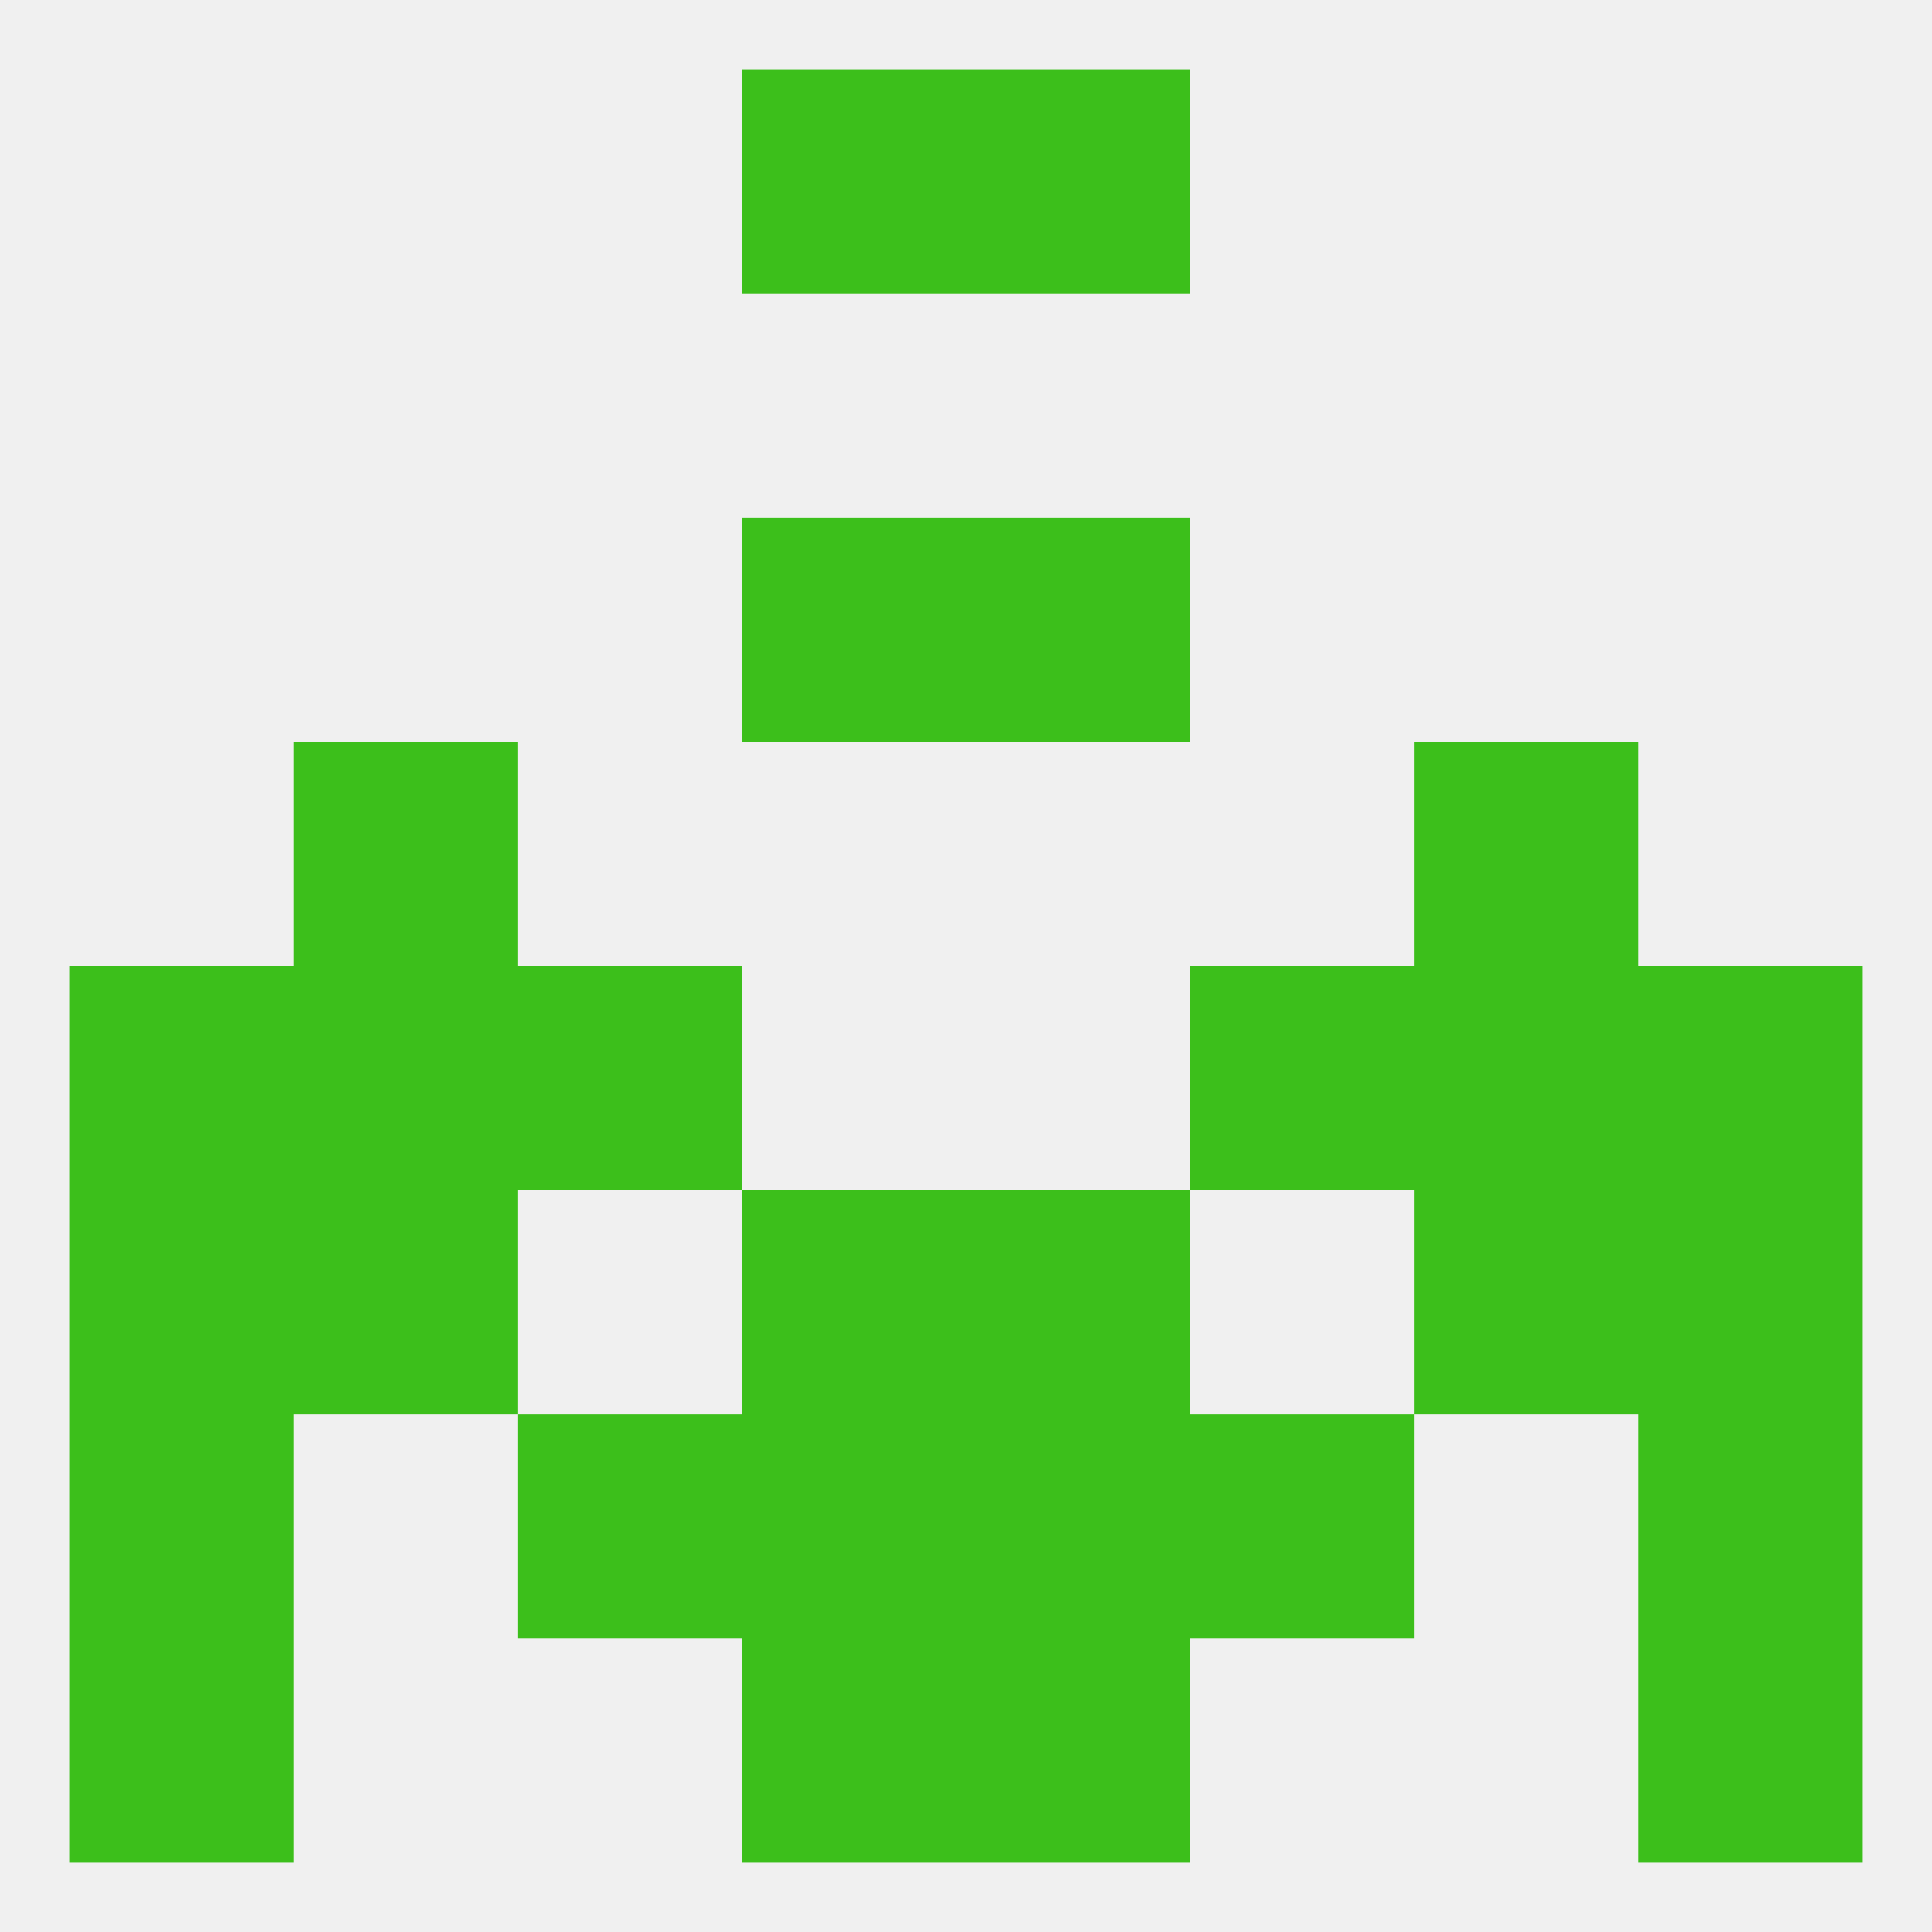
<!--   <?xml version="1.0"?> -->
<svg version="1.1" baseprofile="full" xmlns="http://www.w3.org/2000/svg" xmlns:xlink="http://www.w3.org/1999/xlink" xmlns:ev="http://www.w3.org/2001/xml-events" width="250" height="250" viewBox="0 0 250 250" >
	<rect width="100%" height="100%" fill="rgba(240,240,240,255)"/>

	<rect x="38" y="96" width="29" height="29" fill="rgba(60,191,27,255)"/>
	<rect x="183" y="96" width="29" height="29" fill="rgba(60,191,27,255)"/>
	<rect x="96" y="67" width="29" height="29" fill="rgba(60,191,27,255)"/>
	<rect x="125" y="67" width="29" height="29" fill="rgba(60,191,27,255)"/>
	<rect x="212" y="125" width="29" height="29" fill="rgba(60,191,27,255)"/>
	<rect x="67" y="125" width="29" height="29" fill="rgba(60,191,27,255)"/>
	<rect x="154" y="125" width="29" height="29" fill="rgba(60,191,27,255)"/>
	<rect x="38" y="125" width="29" height="29" fill="rgba(60,191,27,255)"/>
	<rect x="183" y="125" width="29" height="29" fill="rgba(60,191,27,255)"/>
	<rect x="9" y="125" width="29" height="29" fill="rgba(60,191,27,255)"/>
	<rect x="183" y="154" width="29" height="29" fill="rgba(60,191,27,255)"/>
	<rect x="96" y="154" width="29" height="29" fill="rgba(60,191,27,255)"/>
	<rect x="125" y="154" width="29" height="29" fill="rgba(60,191,27,255)"/>
	<rect x="9" y="154" width="29" height="29" fill="rgba(60,191,27,255)"/>
	<rect x="212" y="154" width="29" height="29" fill="rgba(60,191,27,255)"/>
	<rect x="38" y="154" width="29" height="29" fill="rgba(60,191,27,255)"/>
	<rect x="96" y="183" width="29" height="29" fill="rgba(60,191,27,255)"/>
	<rect x="125" y="183" width="29" height="29" fill="rgba(60,191,27,255)"/>
	<rect x="67" y="183" width="29" height="29" fill="rgba(60,191,27,255)"/>
	<rect x="154" y="183" width="29" height="29" fill="rgba(60,191,27,255)"/>
	<rect x="9" y="183" width="29" height="29" fill="rgba(60,191,27,255)"/>
	<rect x="212" y="183" width="29" height="29" fill="rgba(60,191,27,255)"/>
	<rect x="96" y="212" width="29" height="29" fill="rgba(60,191,27,255)"/>
	<rect x="125" y="212" width="29" height="29" fill="rgba(60,191,27,255)"/>
	<rect x="9" y="212" width="29" height="29" fill="rgba(60,191,27,255)"/>
	<rect x="212" y="212" width="29" height="29" fill="rgba(60,191,27,255)"/>
	<rect x="125" y="9" width="29" height="29" fill="rgba(60,191,27,255)"/>
	<rect x="96" y="9" width="29" height="29" fill="rgba(60,191,27,255)"/>
</svg>